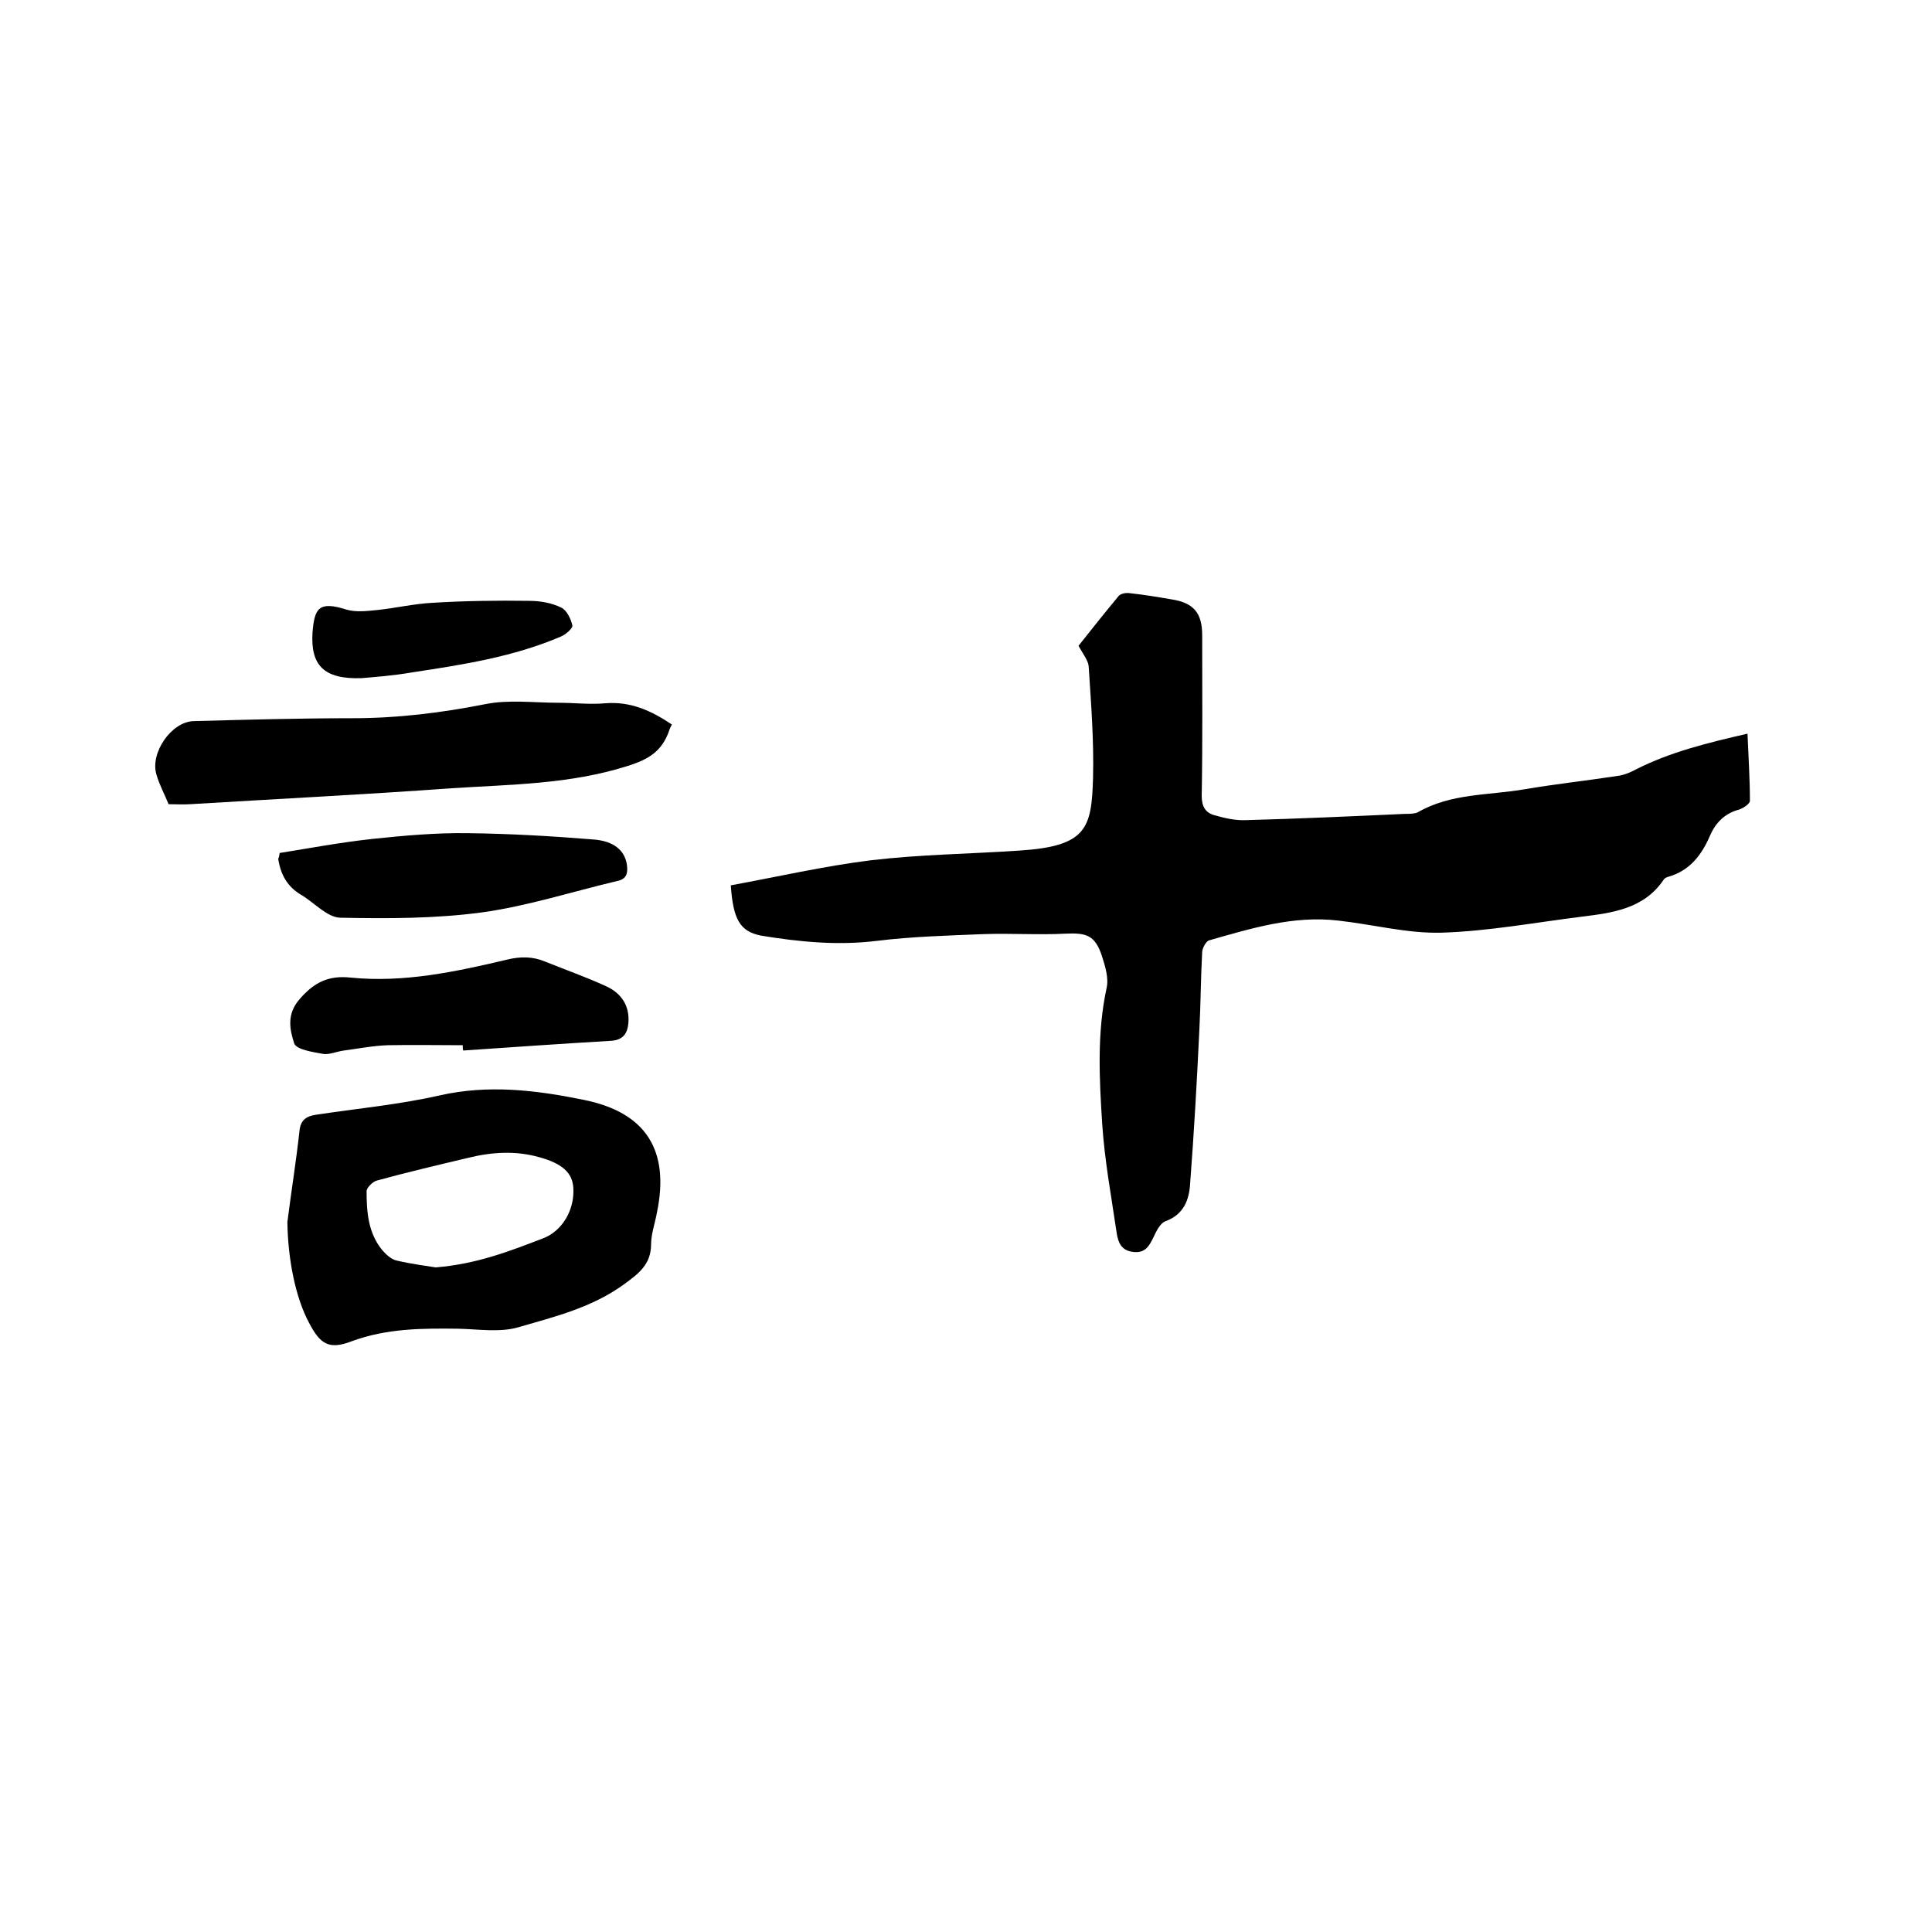 <svg enable-background="new 0 0 400 400" viewBox="0 0 400 400" xmlns="http://www.w3.org/2000/svg"><path d="m151.3 183.3c9.8-1.8 19.4-4 29.1-5.2 10.2-1.2 20.4-1.3 30.7-2 13.9-.9 14.9-4.6 15.2-15 .2-7.7-.4-15.4-.9-23.1-.1-1.3-1.2-2.6-2.1-4.3 2.6-3.3 5.4-6.8 8.3-10.3.4-.5 1.5-.7 2.2-.6 2.9.3 5.9.8 8.8 1.3 4.5.7 6.3 2.8 6.3 7.4 0 11.1.1 22.2-.1 33.3 0 2.2.8 3.5 2.7 4 2.1.6 4.3 1.1 6.5 1 11-.3 22-.8 33-1.3.8 0 1.8 0 2.5-.3 6.9-4 14.7-3.5 22.2-4.8 6.5-1.1 13-1.8 19.5-2.8 1.2-.2 2.4-.7 3.5-1.3 7.1-3.6 14.8-5.5 23.1-7.4.2 4.9.5 9.4.5 13.9 0 .6-1.3 1.5-2.2 1.8-3 .8-4.9 2.7-6.1 5.5-1.7 3.9-4.1 7.1-8.5 8.4-.4.1-.9.3-1.1.7-4.1 6-10.6 6.8-17 7.6-9.6 1.2-19.3 3-28.9 3.3-7.1.2-14.2-1.7-21.4-2.5-9.3-1.1-18 1.6-26.8 4.1-.6.2-1.3 1.5-1.4 2.3-.3 5.5-.3 11-.6 16.5-.5 10.6-1.1 21.1-1.9 31.6-.2 3.3-1.3 6.3-5 7.7-1.2.4-2 2.1-2.6 3.4-.9 1.8-1.7 3.3-4.2 3s-3.1-2-3.4-3.9c-1.1-7.5-2.5-15-3-22.6-.6-9.4-1.1-18.8.9-28.1.5-2.1-.3-4.6-1-6.8-1.4-4.1-3.1-4.7-7.4-4.5-5.7.3-11.4-.1-17.1.1-7.4.3-14.8.5-22.1 1.4-8.1 1-16.1.2-24-1.1-4.3-.9-5.7-3.3-6.2-10.4z"/><path d="m59.5 253c.8-6.3 1.8-12.5 2.5-18.8.2-2.3 1.4-3.1 3.4-3.4 8.6-1.3 17.2-2.1 25.6-4 10.1-2.3 20-1.1 29.8.9 13 2.6 17.9 10.5 15.2 23.4-.4 2.2-1.2 4.4-1.2 6.5 0 4.2-2.6 6.1-5.6 8.3-6.6 4.8-14.3 6.7-21.9 8.9-3.8 1.1-8.2.4-12.3.3-7.5-.1-14.9-.1-22.2 2.6-4.7 1.8-6.5.6-8.8-3.8-2.9-5.4-4.4-13.4-4.5-20.9zm30.7 9.4c8.6-.7 15.4-3.4 22.2-6 4-1.5 6.6-5.9 6.3-10.5-.2-3.1-2.3-5-7-6.3-4.9-1.4-9.8-1.1-14.7.1-6.3 1.5-12.7 3-18.9 4.7-.9.2-2.2 1.5-2.2 2.2 0 4.3.3 8.7 3.3 12.3.8.9 1.9 1.9 3 2.1 3 .7 6.1 1.1 8 1.4z"/><path d="m139.1 150c-.3.6-.5 1-.6 1.4-1.5 4.1-4.1 5.8-8.6 7.2-12 3.8-24.2 3.8-36.4 4.6-18 1.3-36.1 2.2-54.1 3.3-1.5.1-2.9 0-4.5 0-.8-2-1.9-4-2.5-6.1-1.4-4.5 3.1-11 7.7-11.1 11-.3 21.9-.6 32.9-.6 9.2 0 18.3-1.1 27.4-2.9 4.9-1 10.1-.3 15.2-.3 3.3 0 6.6.4 9.8.1 5.1-.4 9.4 1.5 13.7 4.4z"/><path d="m95.8 216.4c-5.2 0-10.4-.1-15.5 0-3 .1-6.1.7-9.1 1.1-1.5.2-3 .9-4.3.7-2.2-.4-5.6-.9-6-2.2-.9-2.8-1.6-6 1.1-9.1 3-3.5 6-5 10.6-4.5 11 1.1 21.7-1.2 32.3-3.7 2.8-.7 5.4-.7 8 .4 4.2 1.7 8.5 3.2 12.6 5.1 3.1 1.4 4.9 4 4.6 7.6-.2 2.3-1.2 3.6-3.8 3.7-10.1.6-20.2 1.3-30.4 2-.1-.4-.1-.7-.1-1.1z"/><path d="m57.9 176.6c6.2-1 12.7-2.2 19.1-2.9 6.6-.7 13.3-1.3 19.9-1.2 8.6.1 17.3.6 25.9 1.3 4.3.3 6.6 2.3 7 5.3.2 1.6 0 2.9-2 3.3-9.3 2.2-18.6 5.2-28 6.5-9.7 1.3-19.6 1.3-29.4 1.1-2.7-.1-5.3-3.1-8-4.7-2.9-1.7-4.3-4.2-4.8-7.5.1-.2.2-.4.3-1.2z"/><path d="m74.9 140.4c-8 .3-10.6-2.8-10.2-9.4.4-5.1 1.3-6.6 7-4.8 2 .6 4.3.3 6.4.1 3.8-.4 7.6-1.3 11.5-1.5 6.6-.4 13.3-.5 19.9-.4 2.3 0 4.7.4 6.7 1.4 1.1.5 2 2.3 2.3 3.7.1.6-1.4 1.9-2.4 2.3-9.8 4.2-20.2 5.8-30.7 7.4-4 .7-8.2 1-10.5 1.2z"/></svg>